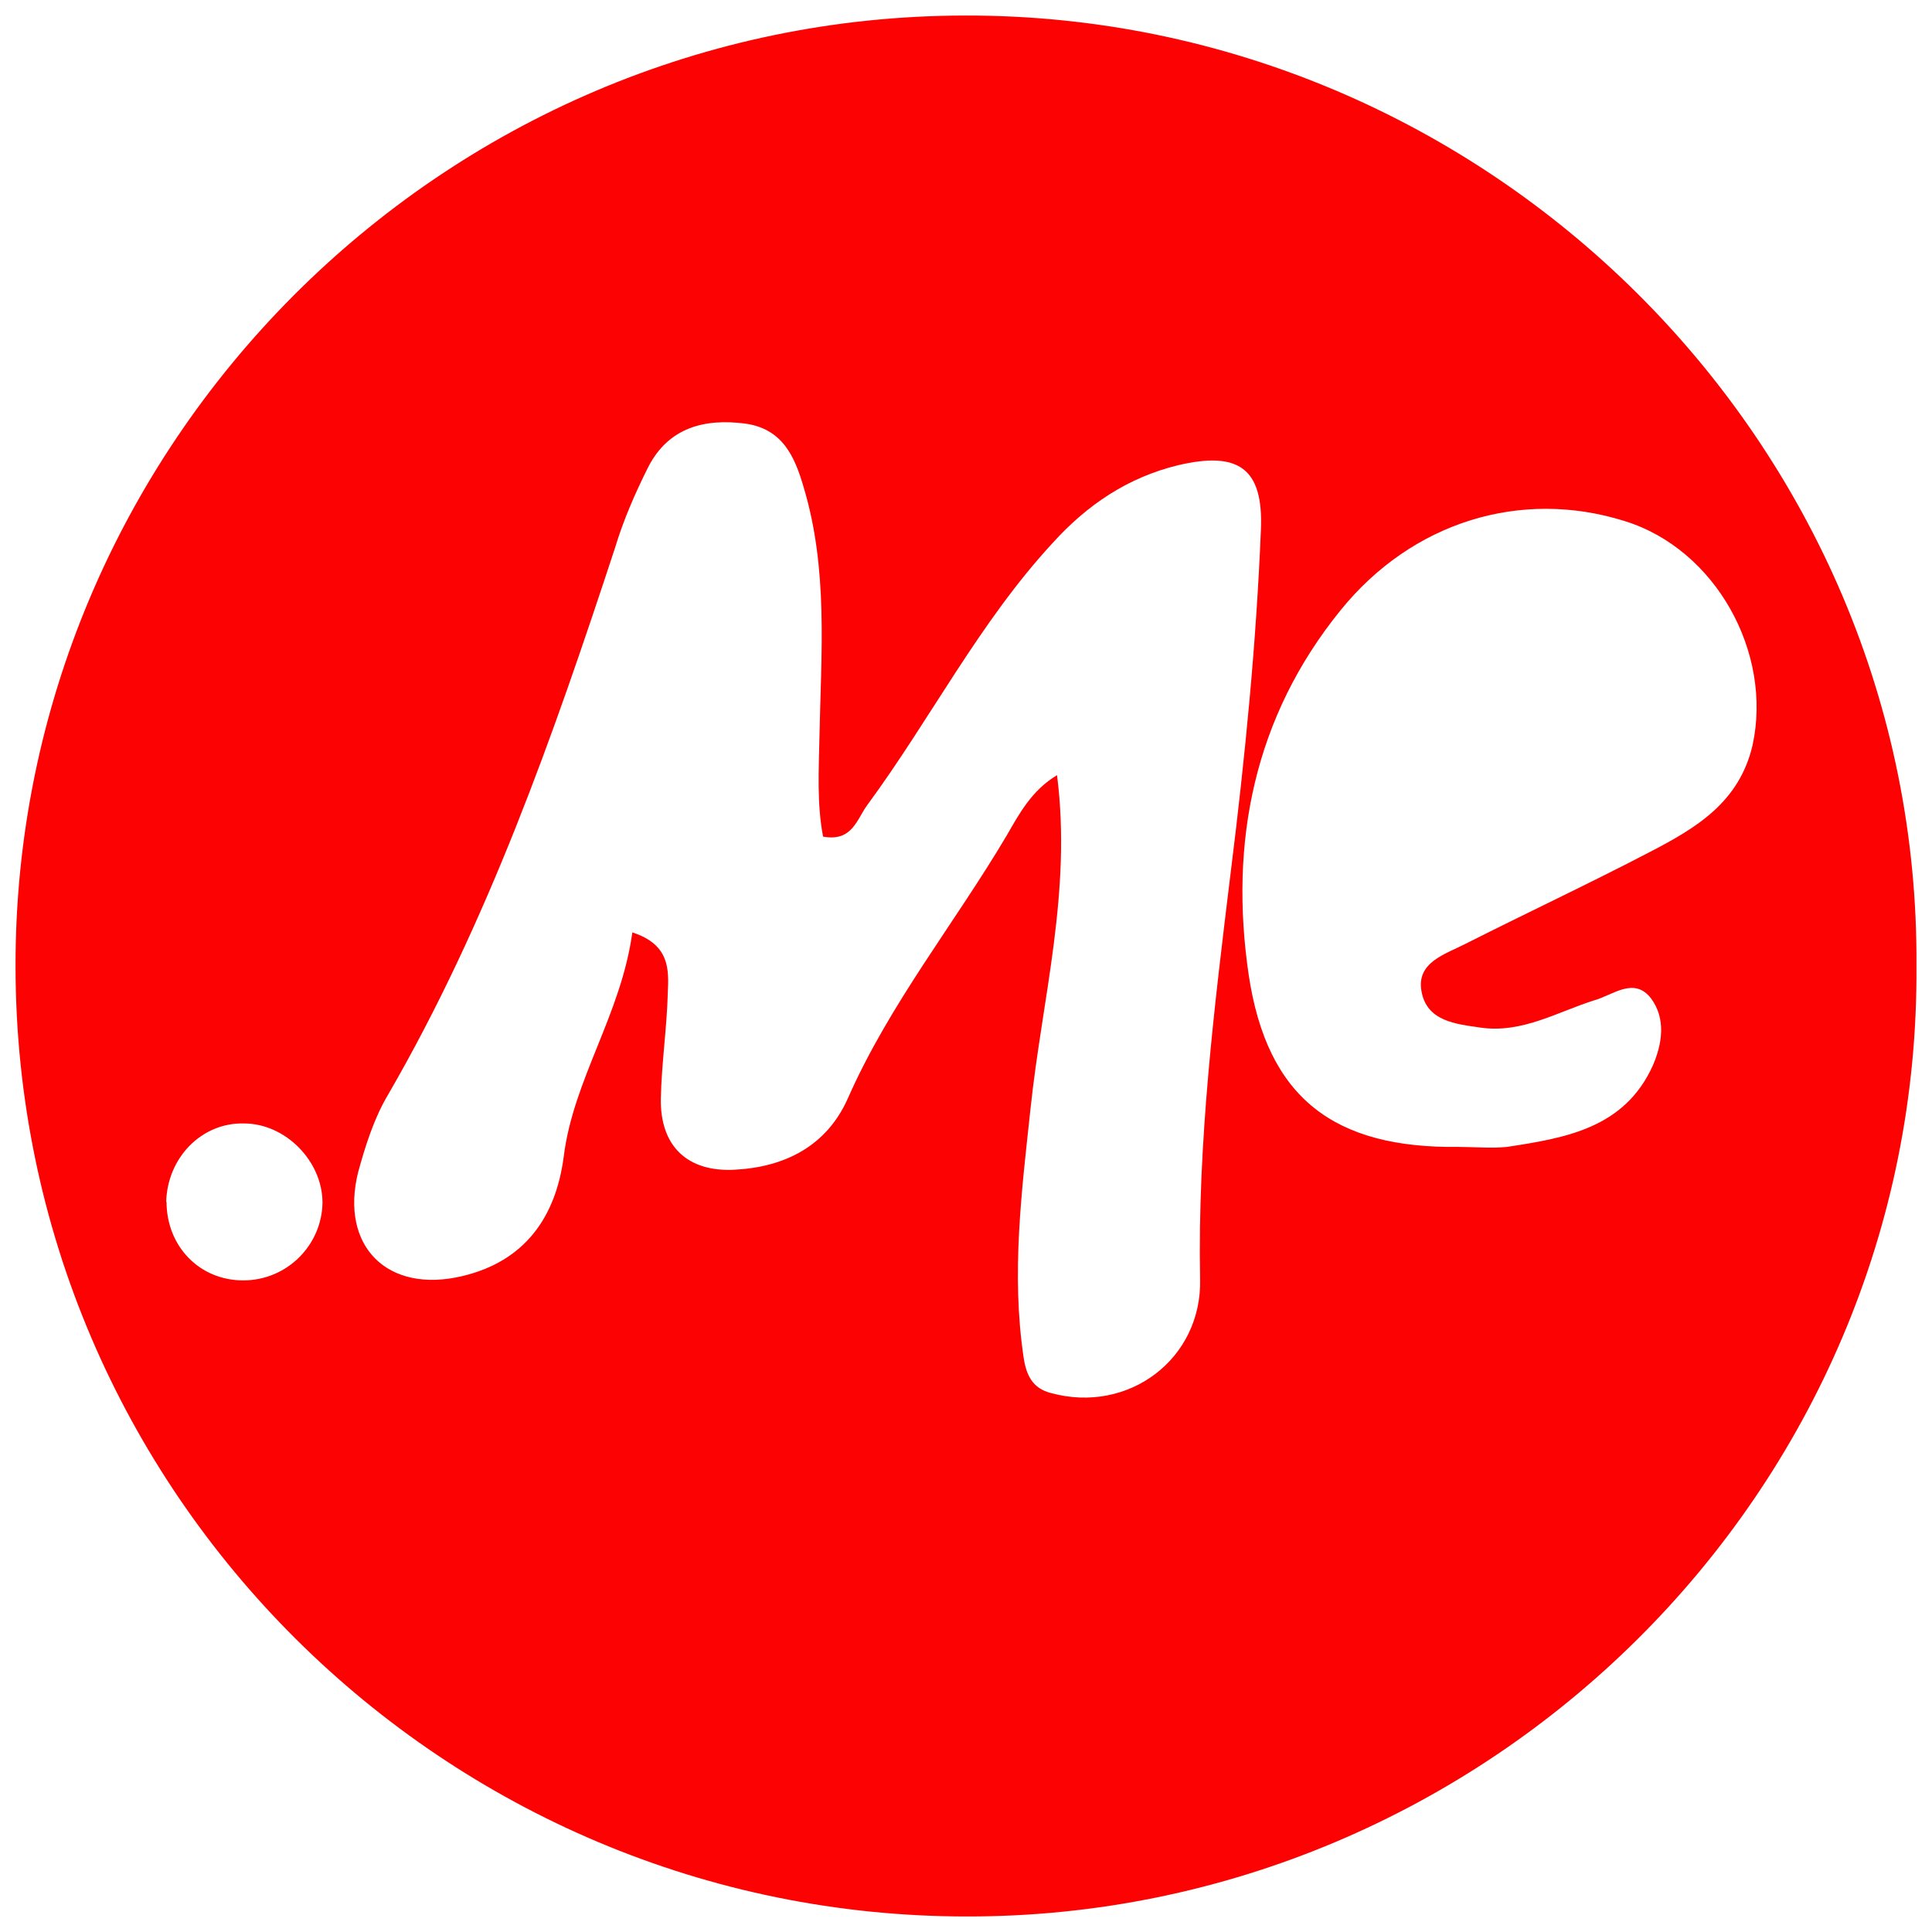 <?xml version="1.0" encoding="UTF-8"?>
<svg id="Layer_1" data-name="Layer 1" xmlns="http://www.w3.org/2000/svg" viewBox="0 0 58.47 58.47">
  <path d="M58,29.23c.11,15.95-13.03,28.79-28.74,28.77C13.47,58,.49,45.18,.47,29.26,.44,13.5,13.31,.49,29.21,.47c15.81-.03,28.9,12.93,28.79,28.77Zm-38.86-1.01c1.15,.37,1.1,1.15,1.07,1.84-.03,1.07-.19,2.14-.21,3.18-.03,1.44,.8,2.24,2.24,2.16,1.52-.08,2.78-.72,3.42-2.16,1.26-2.86,3.23-5.29,4.81-7.96,.37-.64,.75-1.36,1.52-1.82,.45,3.53-.45,6.76-.8,10.07-.27,2.51-.59,5.02-.21,7.56,.08,.53,.27,.93,.83,1.07,2.35,.64,4.57-1.04,4.51-3.45-.08-4.14,.43-8.25,.93-12.34,.43-3.45,.77-6.89,.91-10.34,.08-1.87-.69-2.38-2.51-1.95-1.52,.37-2.75,1.2-3.79,2.35-2.22,2.4-3.69,5.32-5.61,7.93-.32,.43-.45,1.12-1.34,.96-.19-.99-.13-2-.11-3.02,.05-2.54,.27-5.07-.48-7.56-.27-.93-.64-1.76-1.76-1.92-1.23-.16-2.32,.11-2.94,1.31-.4,.8-.75,1.6-1.01,2.46-1.87,5.69-3.85,11.33-6.86,16.53-.43,.72-.69,1.55-.91,2.35-.56,2.24,.88,3.69,3.15,3.15,1.9-.45,2.83-1.79,3.07-3.61,.29-2.35,1.74-4.3,2.08-6.81Zm25,6.49c.48,0,.99,.05,1.47,0,1.76-.27,3.55-.56,4.41-2.46,.29-.67,.4-1.42-.05-2.03-.51-.67-1.15-.11-1.71,.05-1.12,.35-2.19,1.01-3.45,.83-.75-.11-1.63-.19-1.79-1.1-.16-.88,.72-1.12,1.34-1.44,1.84-.93,3.74-1.82,5.58-2.78,1.39-.72,2.7-1.5,3.1-3.23,.61-2.8-1.12-5.93-3.87-6.78-3.15-.99-6.44,.03-8.6,2.7-2.62,3.23-3.37,7.02-2.78,11.03,.56,3.74,2.59,5.26,6.36,5.21Zm-39.1,1.66c0,1.34,.99,2.38,2.32,2.38s2.38-1.07,2.4-2.35c0-1.26-1.12-2.4-2.38-2.4-1.28-.03-2.32,1.04-2.35,2.38Z" style="fill: #fd0202;"/>
</svg>